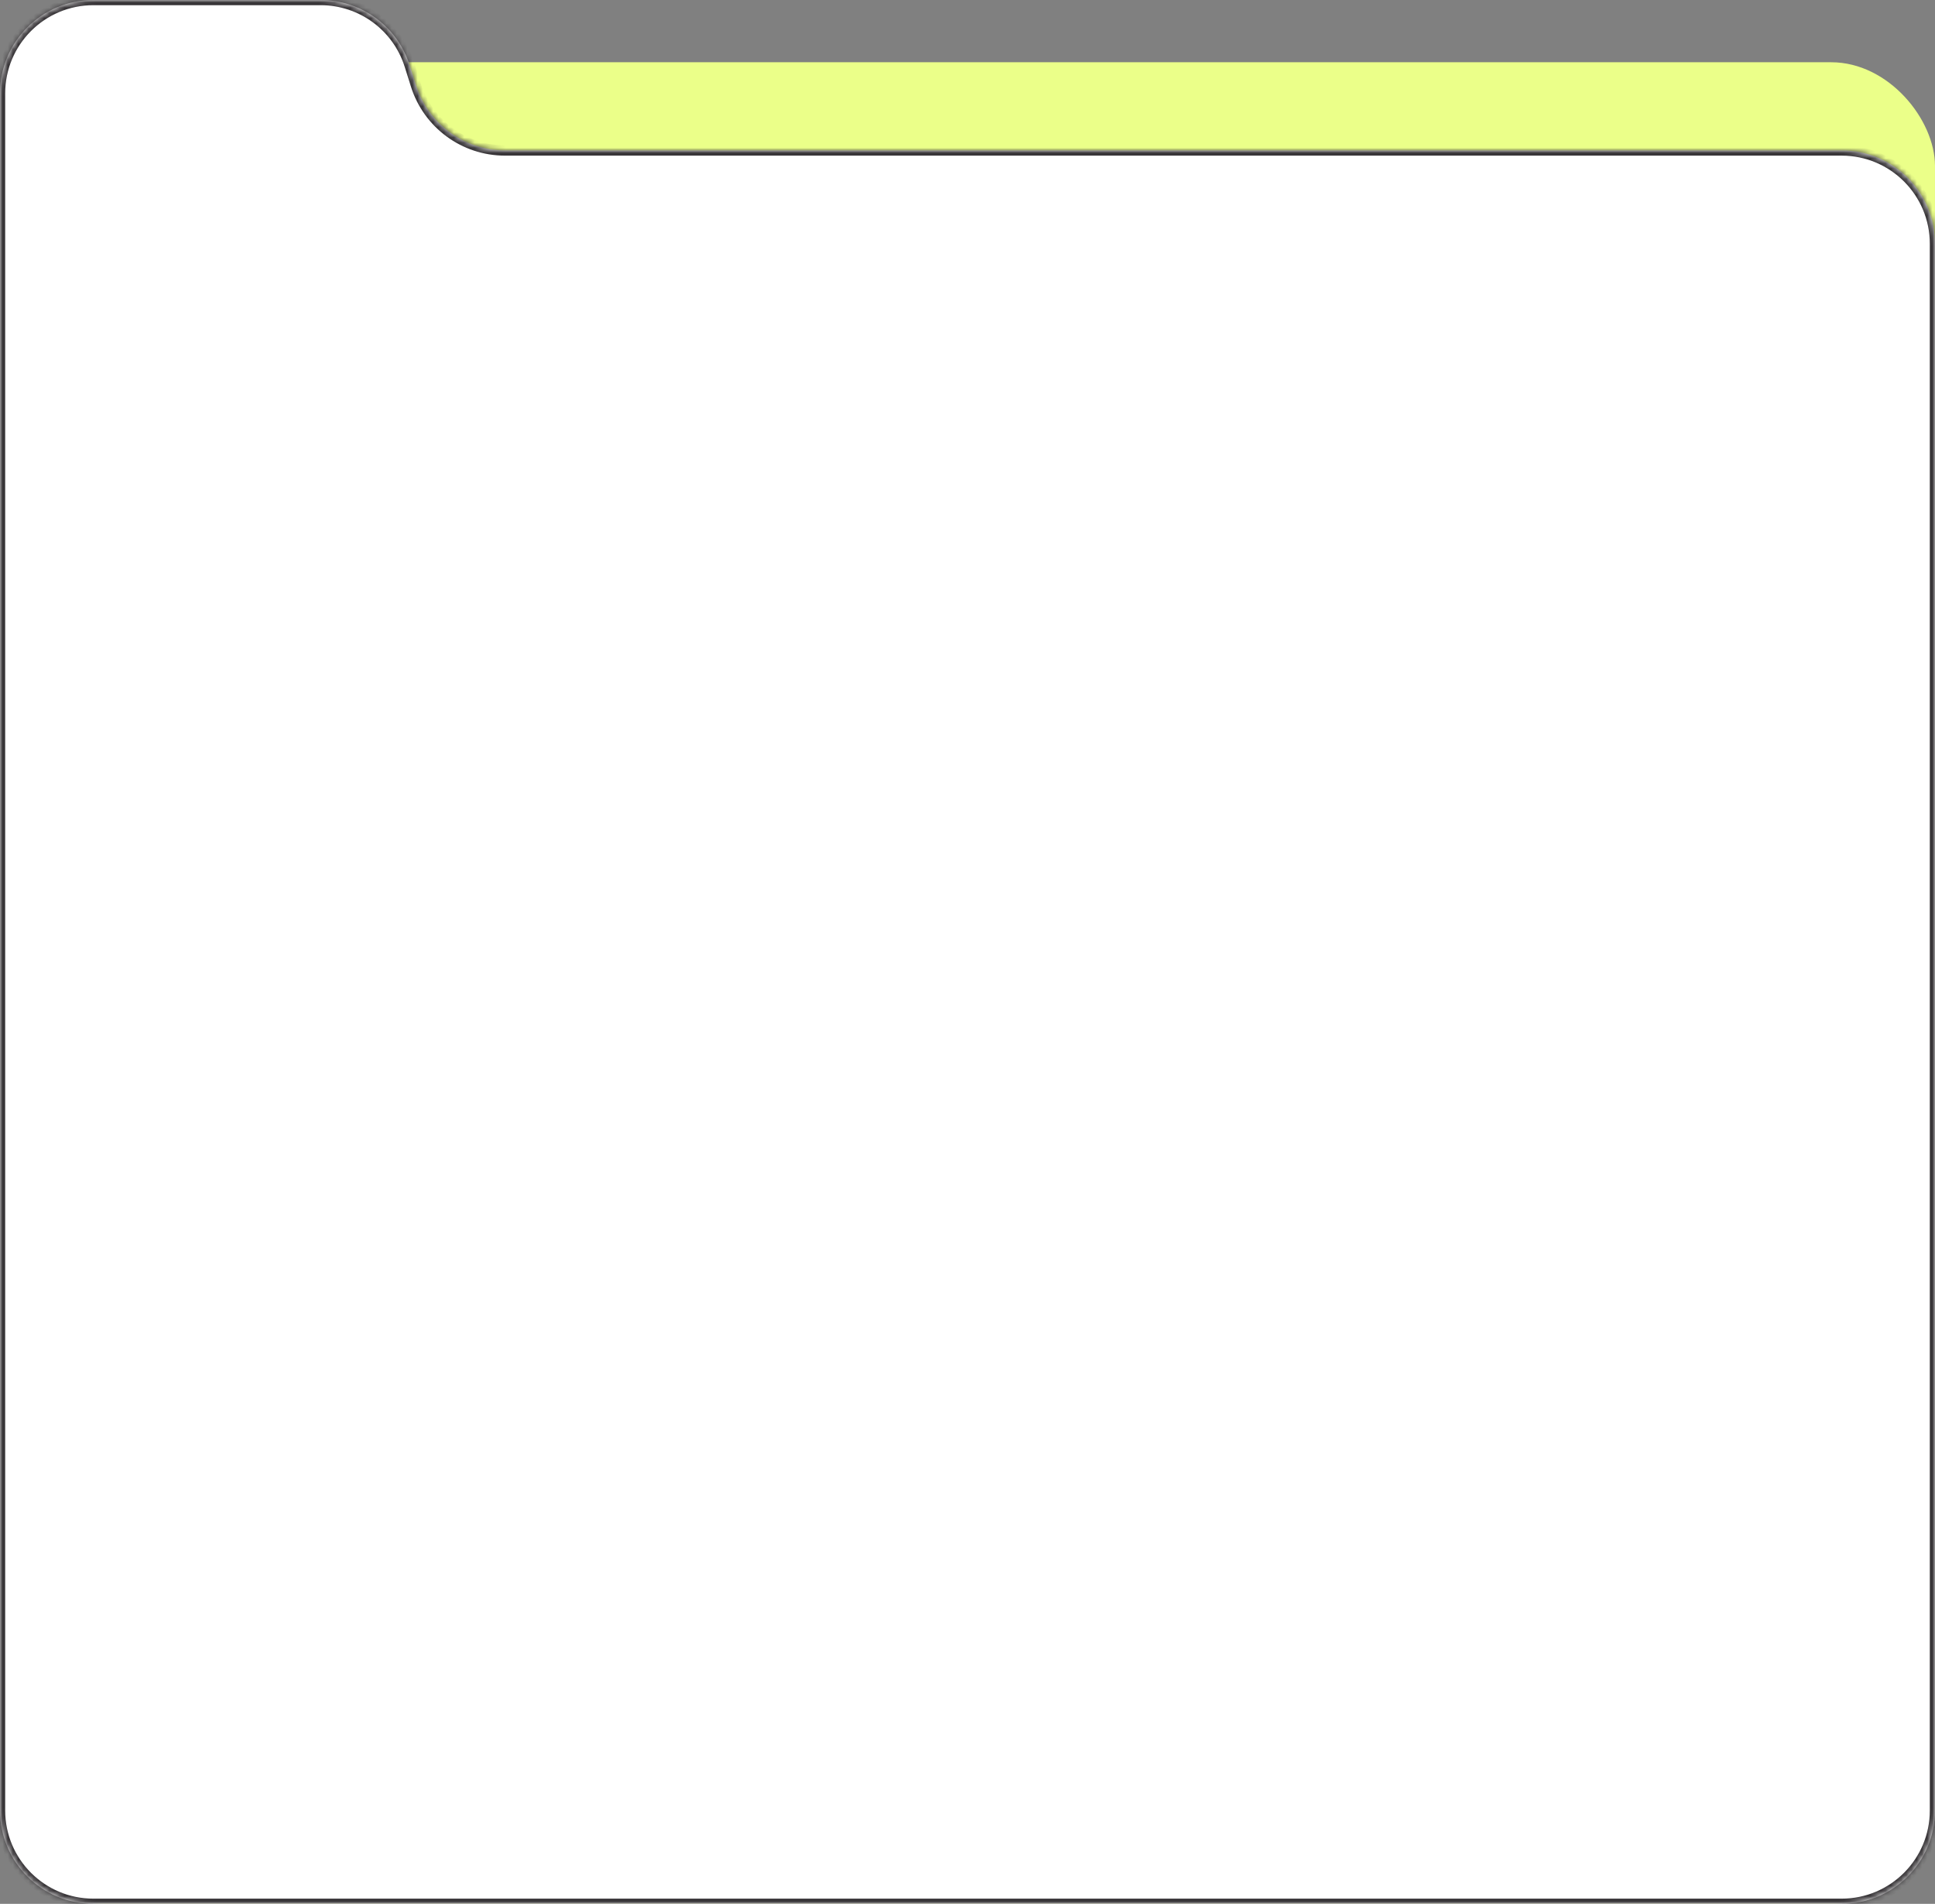 <?xml version="1.0" encoding="UTF-8"?> <svg xmlns="http://www.w3.org/2000/svg" width="373" height="367" viewBox="0 0 373 367" fill="none"><rect x="0" y="0" width="373" height="367" fill="#808080" stroke="none"/><rect y="12" width="373" height="355" rx="20" fill="#EBFF89"></rect><mask id="path-2-inside-1_249_353" fill="white"><path fill-rule="evenodd" clip-rule="evenodd" d="M78.968 12.589C76.606 5.096 69.657 0 61.801 0L18 0C8.059 0 0 8.059 0 18L0 349C0 358.941 8.059 367 18 367H355C364.941 367 373 358.941 373 349V47C373 37.059 364.941 29 355 29L97.34 29C89.484 29 82.535 23.904 80.173 16.411L78.968 12.589Z"></path></mask><path fill-rule="evenodd" clip-rule="evenodd" d="M78.968 12.589C76.606 5.096 69.657 0 61.801 0L18 0C8.059 0 0 8.059 0 18L0 349C0 358.941 8.059 367 18 367H355C364.941 367 373 358.941 373 349V47C373 37.059 364.941 29 355 29L97.34 29C89.484 29 82.535 23.904 80.173 16.411L78.968 12.589Z" fill="white"></path><path d="M78.968 12.589L78.014 12.889L78.968 12.589ZM18 1L61.801 1V-1L18 -1V1ZM1 349L1 18H-1L-1 349H1ZM355 366H18V368H355V366ZM372 47V349H374V47H372ZM355 28L97.34 28V30L355 30V28ZM81.127 16.111L79.922 12.288L78.014 12.889L79.219 16.712L81.127 16.111ZM97.34 28C89.92 28 83.358 23.188 81.127 16.111L79.219 16.712C81.712 24.621 89.047 30 97.34 30V28ZM374 47C374 36.507 365.493 28 355 28V30C364.389 30 372 37.611 372 47H374ZM355 368C365.493 368 374 359.493 374 349H372C372 358.389 364.389 366 355 366V368ZM-1 349C-1 359.493 7.507 368 18 368V366C8.611 366 1 358.389 1 349H-1ZM61.801 1C69.221 1 75.784 5.812 78.014 12.889L79.922 12.288C77.429 4.379 70.094 -1 61.801 -1V1ZM18 -1C7.507 -1 -1 7.507 -1 18H1C1 8.611 8.611 1 18 1V-1Z" fill="#383538" mask="url(#path-2-inside-1_249_353)"></path></svg> 